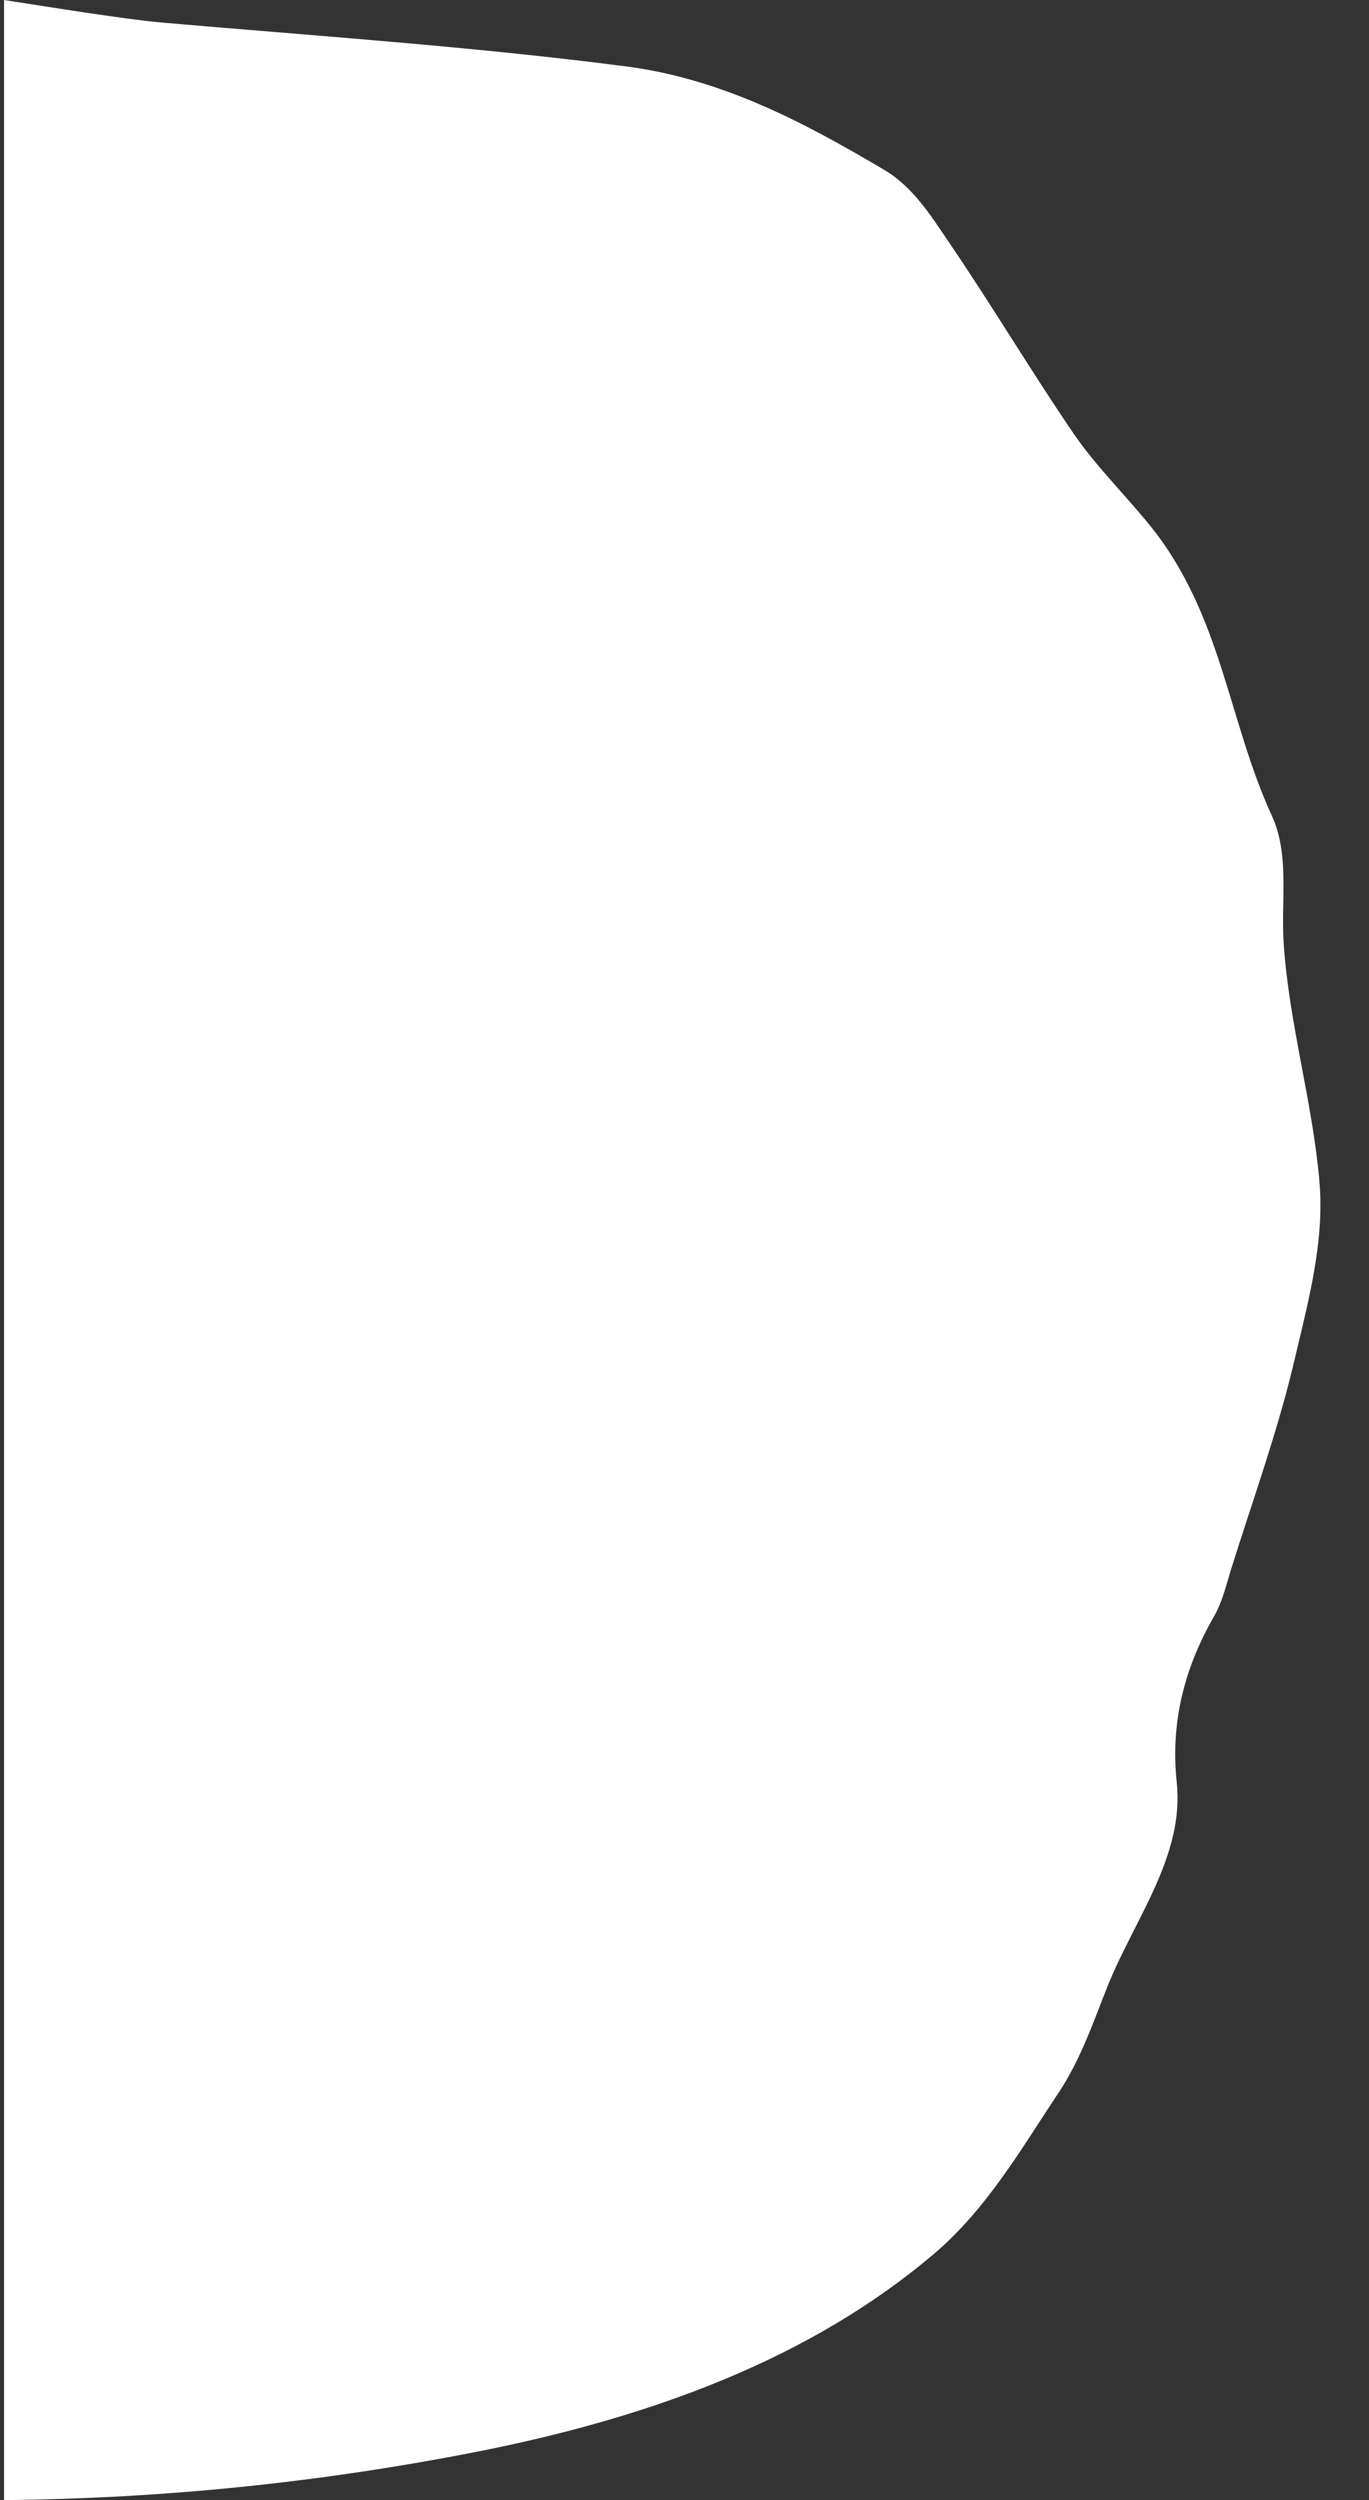 <?xml version="1.0" encoding="UTF-8"?>
<svg width="100%" height="100%" viewBox="0 0 23 42" version="1.1" xmlns="http://www.w3.org/2000/svg"
    xmlns:xlink="http://www.w3.org/1999/xlink" preserveAspectRatio="none">
    <rect x="0" y="0" width="23" height="42" fill="#333333" stroke="none"/>
    <title>btn-last--white</title>
    <g id="Page-1" stroke="none" stroke-width="1" fill="none" fill-rule="evenodd">
        <g id="btn-last--white" transform="translate(0.068, 0)" fill="#FFFFFF"
            fill-rule="nonzero">
            <path
                d="M0,42 C2.693,41.972 5.306,41.704 7.93,41.19 C10.925,40.601 13.562,39.607 15.613,37.872 C16.516,37.106 17.089,36.097 17.713,35.162 C18.092,34.593 18.303,33.958 18.549,33.344 C19.004,32.223 19.832,31.169 19.702,29.942 C19.597,28.963 19.816,28.042 20.331,27.149 C20.467,26.908 20.53,26.642 20.608,26.384 C20.965,25.243 21.375,24.111 21.653,22.96 C21.855,22.101 22.096,21.219 22.115,20.354 L22.115,20.121 C22.112,20.03 22.107,19.939 22.099,19.848 C21.985,18.521 21.592,17.207 21.5,15.872 C21.448,15.149 21.603,14.368 21.303,13.712 C20.561,12.098 20.461,10.325 19.253,8.829 C18.84,8.319 18.353,7.839 17.987,7.31 C17.253,6.237 16.599,5.131 15.865,4.056 C15.571,3.622 15.266,3.133 14.781,2.85 C13.479,2.08 12.086,1.327 10.445,1.115 C7.866,0.781 5.25,0.605 2.651,0.379 C2.009,0.322 0.626,0.097 0,0 C0,0.949 0,40 0,42 Z"
                id="btn-last"></path>
        </g>
    </g>
</svg>